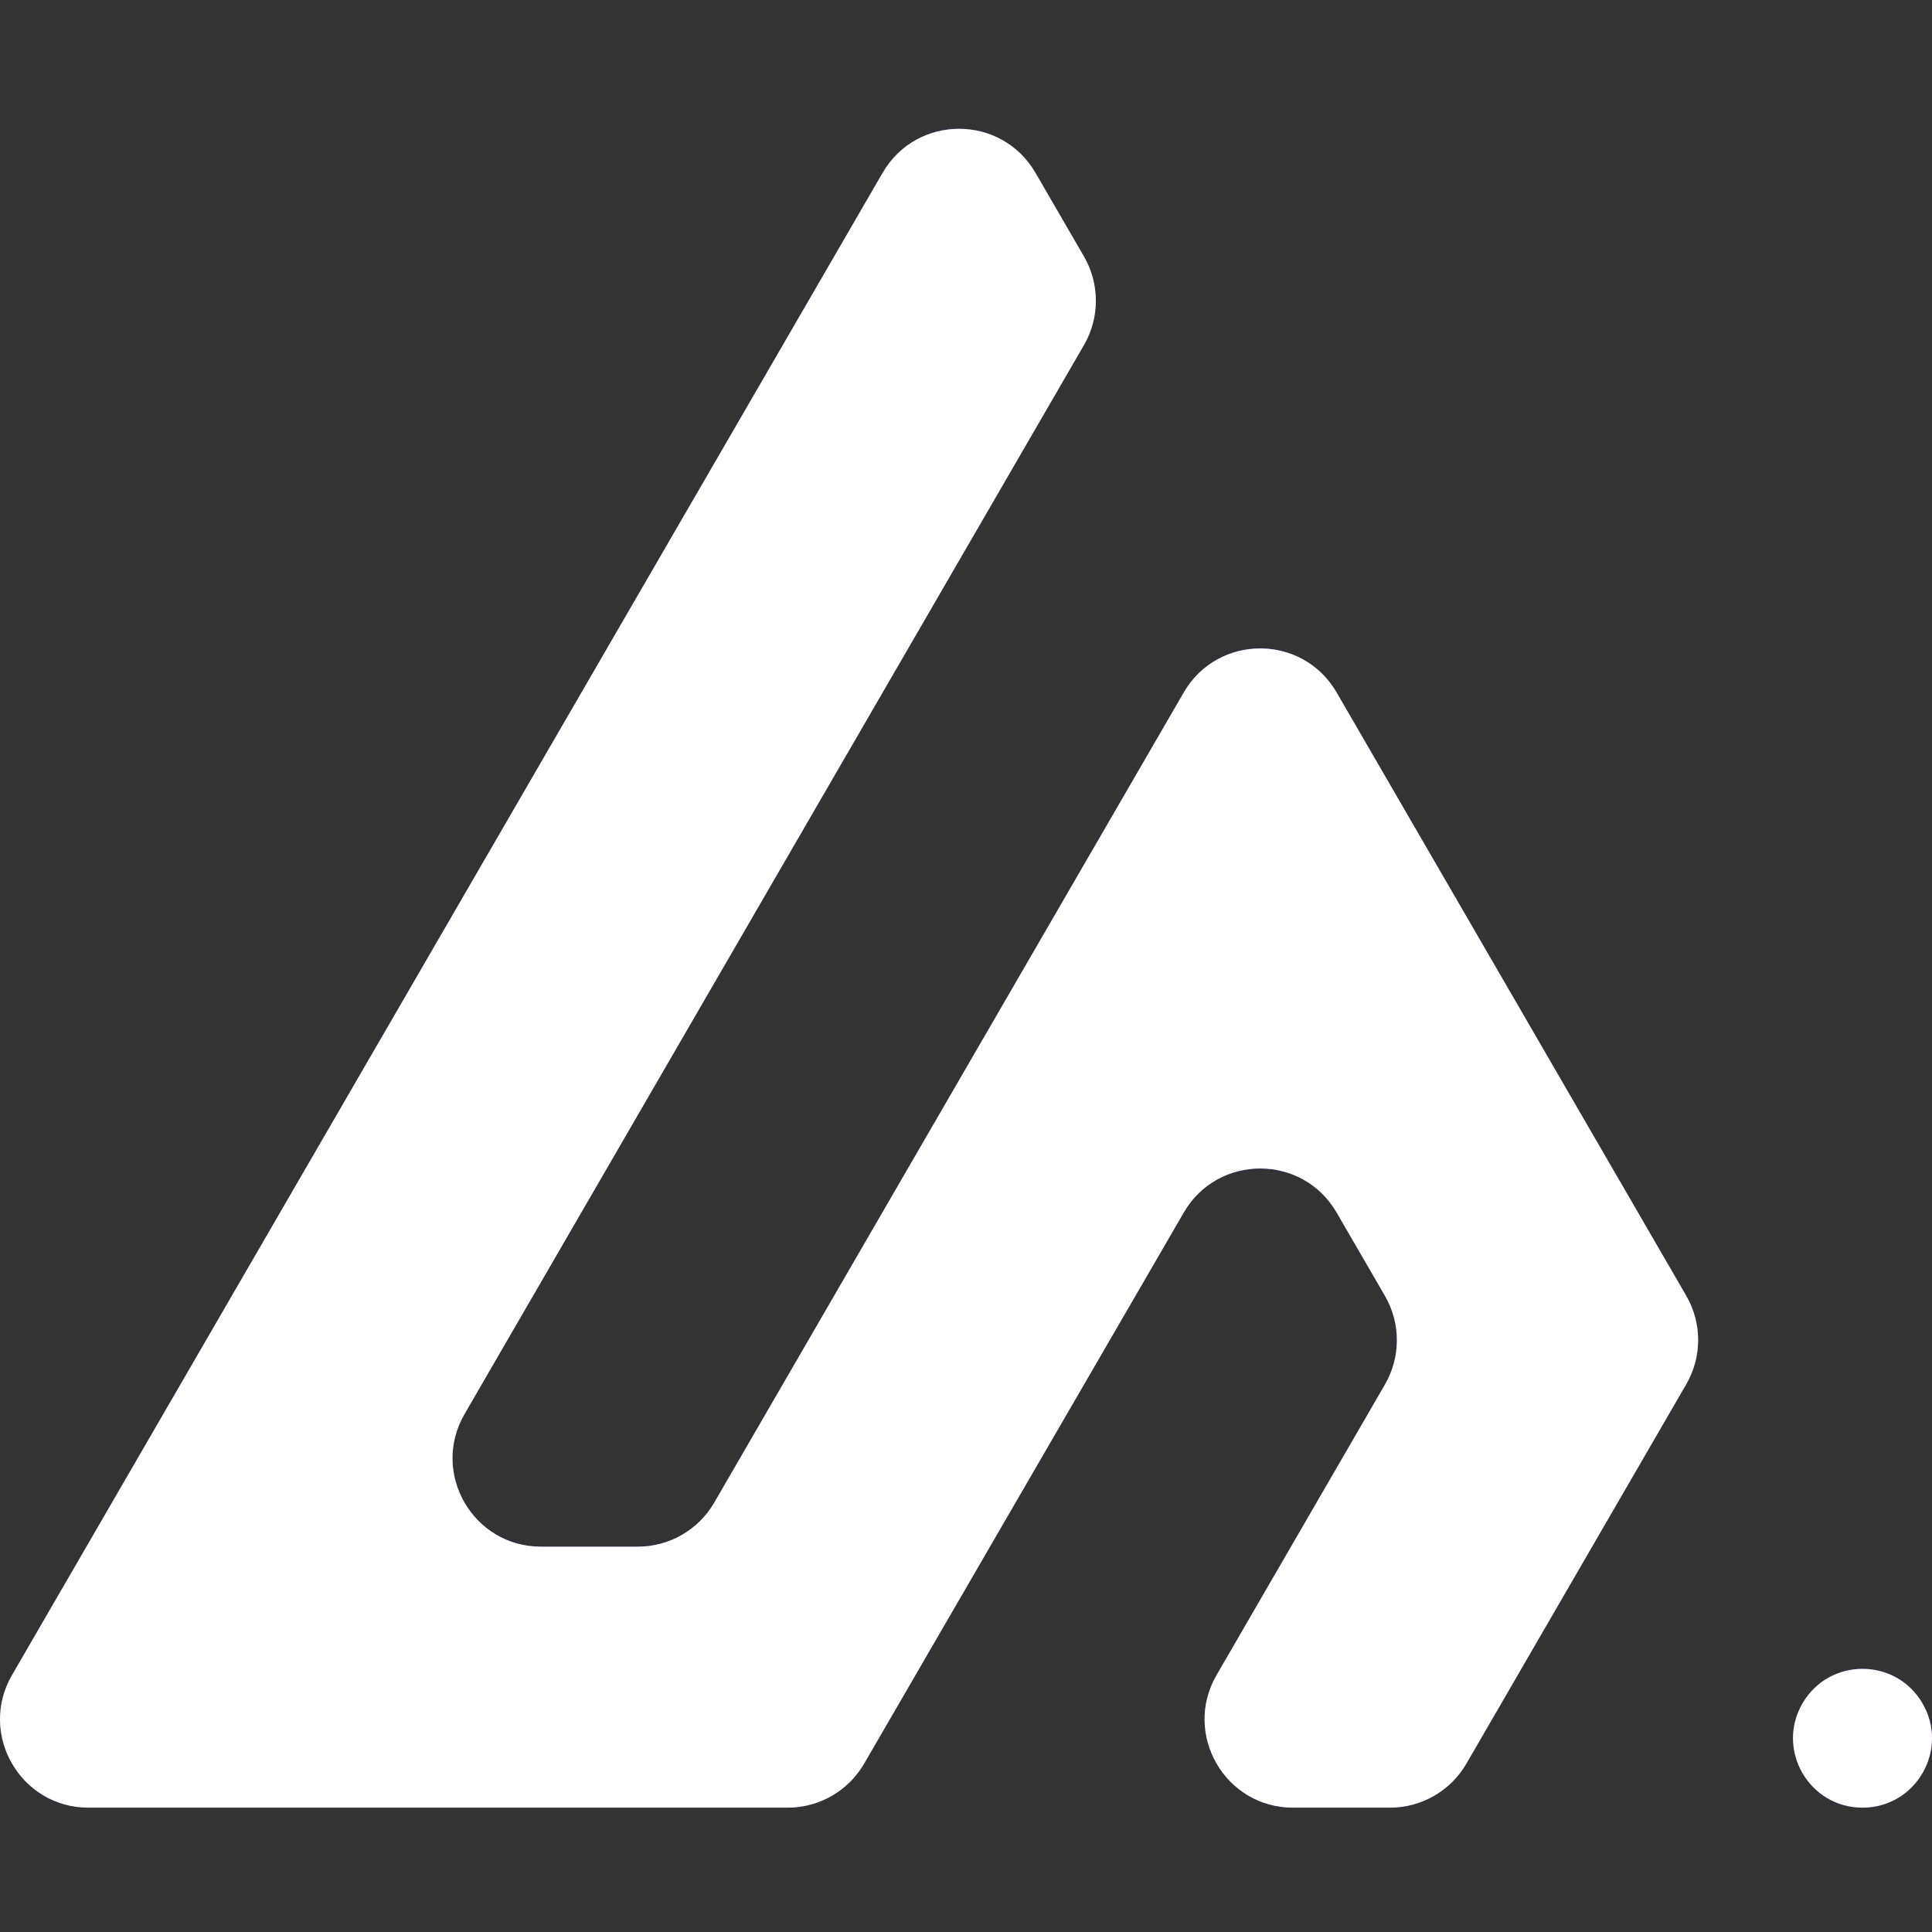 <?xml version="1.0" encoding="UTF-8"?> <svg xmlns="http://www.w3.org/2000/svg" width="180" height="180" viewBox="0 0 180 180" fill="none"><rect x="0" y="0" width="180" height="180" fill="#333333" stroke="none"/> <path d="M43.28 131.743C40.101 137.23 44.059 144.099 50.401 144.099H59.423C62.359 144.099 65.072 142.536 66.544 139.996L110.289 64.514C113.459 59.044 121.359 59.044 124.53 64.515L157.102 120.718C158.582 123.271 158.582 126.419 157.102 128.972L136.621 164.312C135.149 166.852 132.436 168.415 129.501 168.415H120.468C114.127 168.415 110.168 161.545 113.348 156.059L129.035 128.99C130.515 126.437 130.514 123.287 129.034 120.735L124.528 112.967C121.357 107.499 113.461 107.499 110.29 112.967L80.509 164.314C79.036 166.853 76.324 168.415 73.389 168.415H8.242C1.901 168.415 -2.058 161.545 1.122 156.059L82.232 16.103C85.403 10.632 93.302 10.632 96.473 16.103L100.99 23.896C102.469 26.448 102.469 29.597 100.99 32.149L43.28 131.743Z" fill="url(#paint0_linear_207_14)"></path> <path d="M43.28 131.743C40.101 137.23 44.059 144.099 50.401 144.099H59.423C62.359 144.099 65.072 142.536 66.544 139.996L110.289 64.514C113.459 59.044 121.359 59.044 124.53 64.515L157.102 120.718C158.582 123.271 158.582 126.419 157.102 128.972L136.621 164.312C135.149 166.852 132.436 168.415 129.501 168.415H120.468C114.127 168.415 110.168 161.545 113.348 156.059L129.035 128.99C130.515 126.437 130.514 123.287 129.034 120.735L124.528 112.967C121.357 107.499 113.461 107.499 110.29 112.967L80.509 164.314C79.036 166.853 76.324 168.415 73.389 168.415H8.242C1.901 168.415 -2.058 161.545 1.122 156.059L82.232 16.103C85.403 10.632 93.302 10.632 96.473 16.103L100.99 23.896C102.469 26.448 102.469 29.597 100.99 32.149L43.28 131.743Z" fill="white" style="mix-blend-mode:soft-light"></path> <path d="M179.119 158.707C181.617 163.018 178.507 168.415 173.525 168.415C168.541 168.415 165.431 163.016 167.931 158.705C170.423 154.409 176.628 154.41 179.119 158.707Z" fill="url(#paint1_linear_207_14)"></path> <path d="M179.119 158.707C181.617 163.018 178.507 168.415 173.525 168.415C168.541 168.415 165.431 163.016 167.931 158.705C170.423 154.409 176.628 154.41 179.119 158.707Z" fill="white" style="mix-blend-mode:soft-light"></path> <defs> <linearGradient id="paint0_linear_207_14" x1="180" y1="12" x2="25.115" y2="190.239" gradientUnits="userSpaceOnUse"> <stop stop-color="#4042DD"></stop> <stop offset="1" stop-color="#9425EB"></stop> </linearGradient> <linearGradient id="paint1_linear_207_14" x1="180" y1="12" x2="25.115" y2="190.239" gradientUnits="userSpaceOnUse"> <stop stop-color="#4042DD"></stop> <stop offset="1" stop-color="#9425EB"></stop> </linearGradient> </defs> </svg> 
